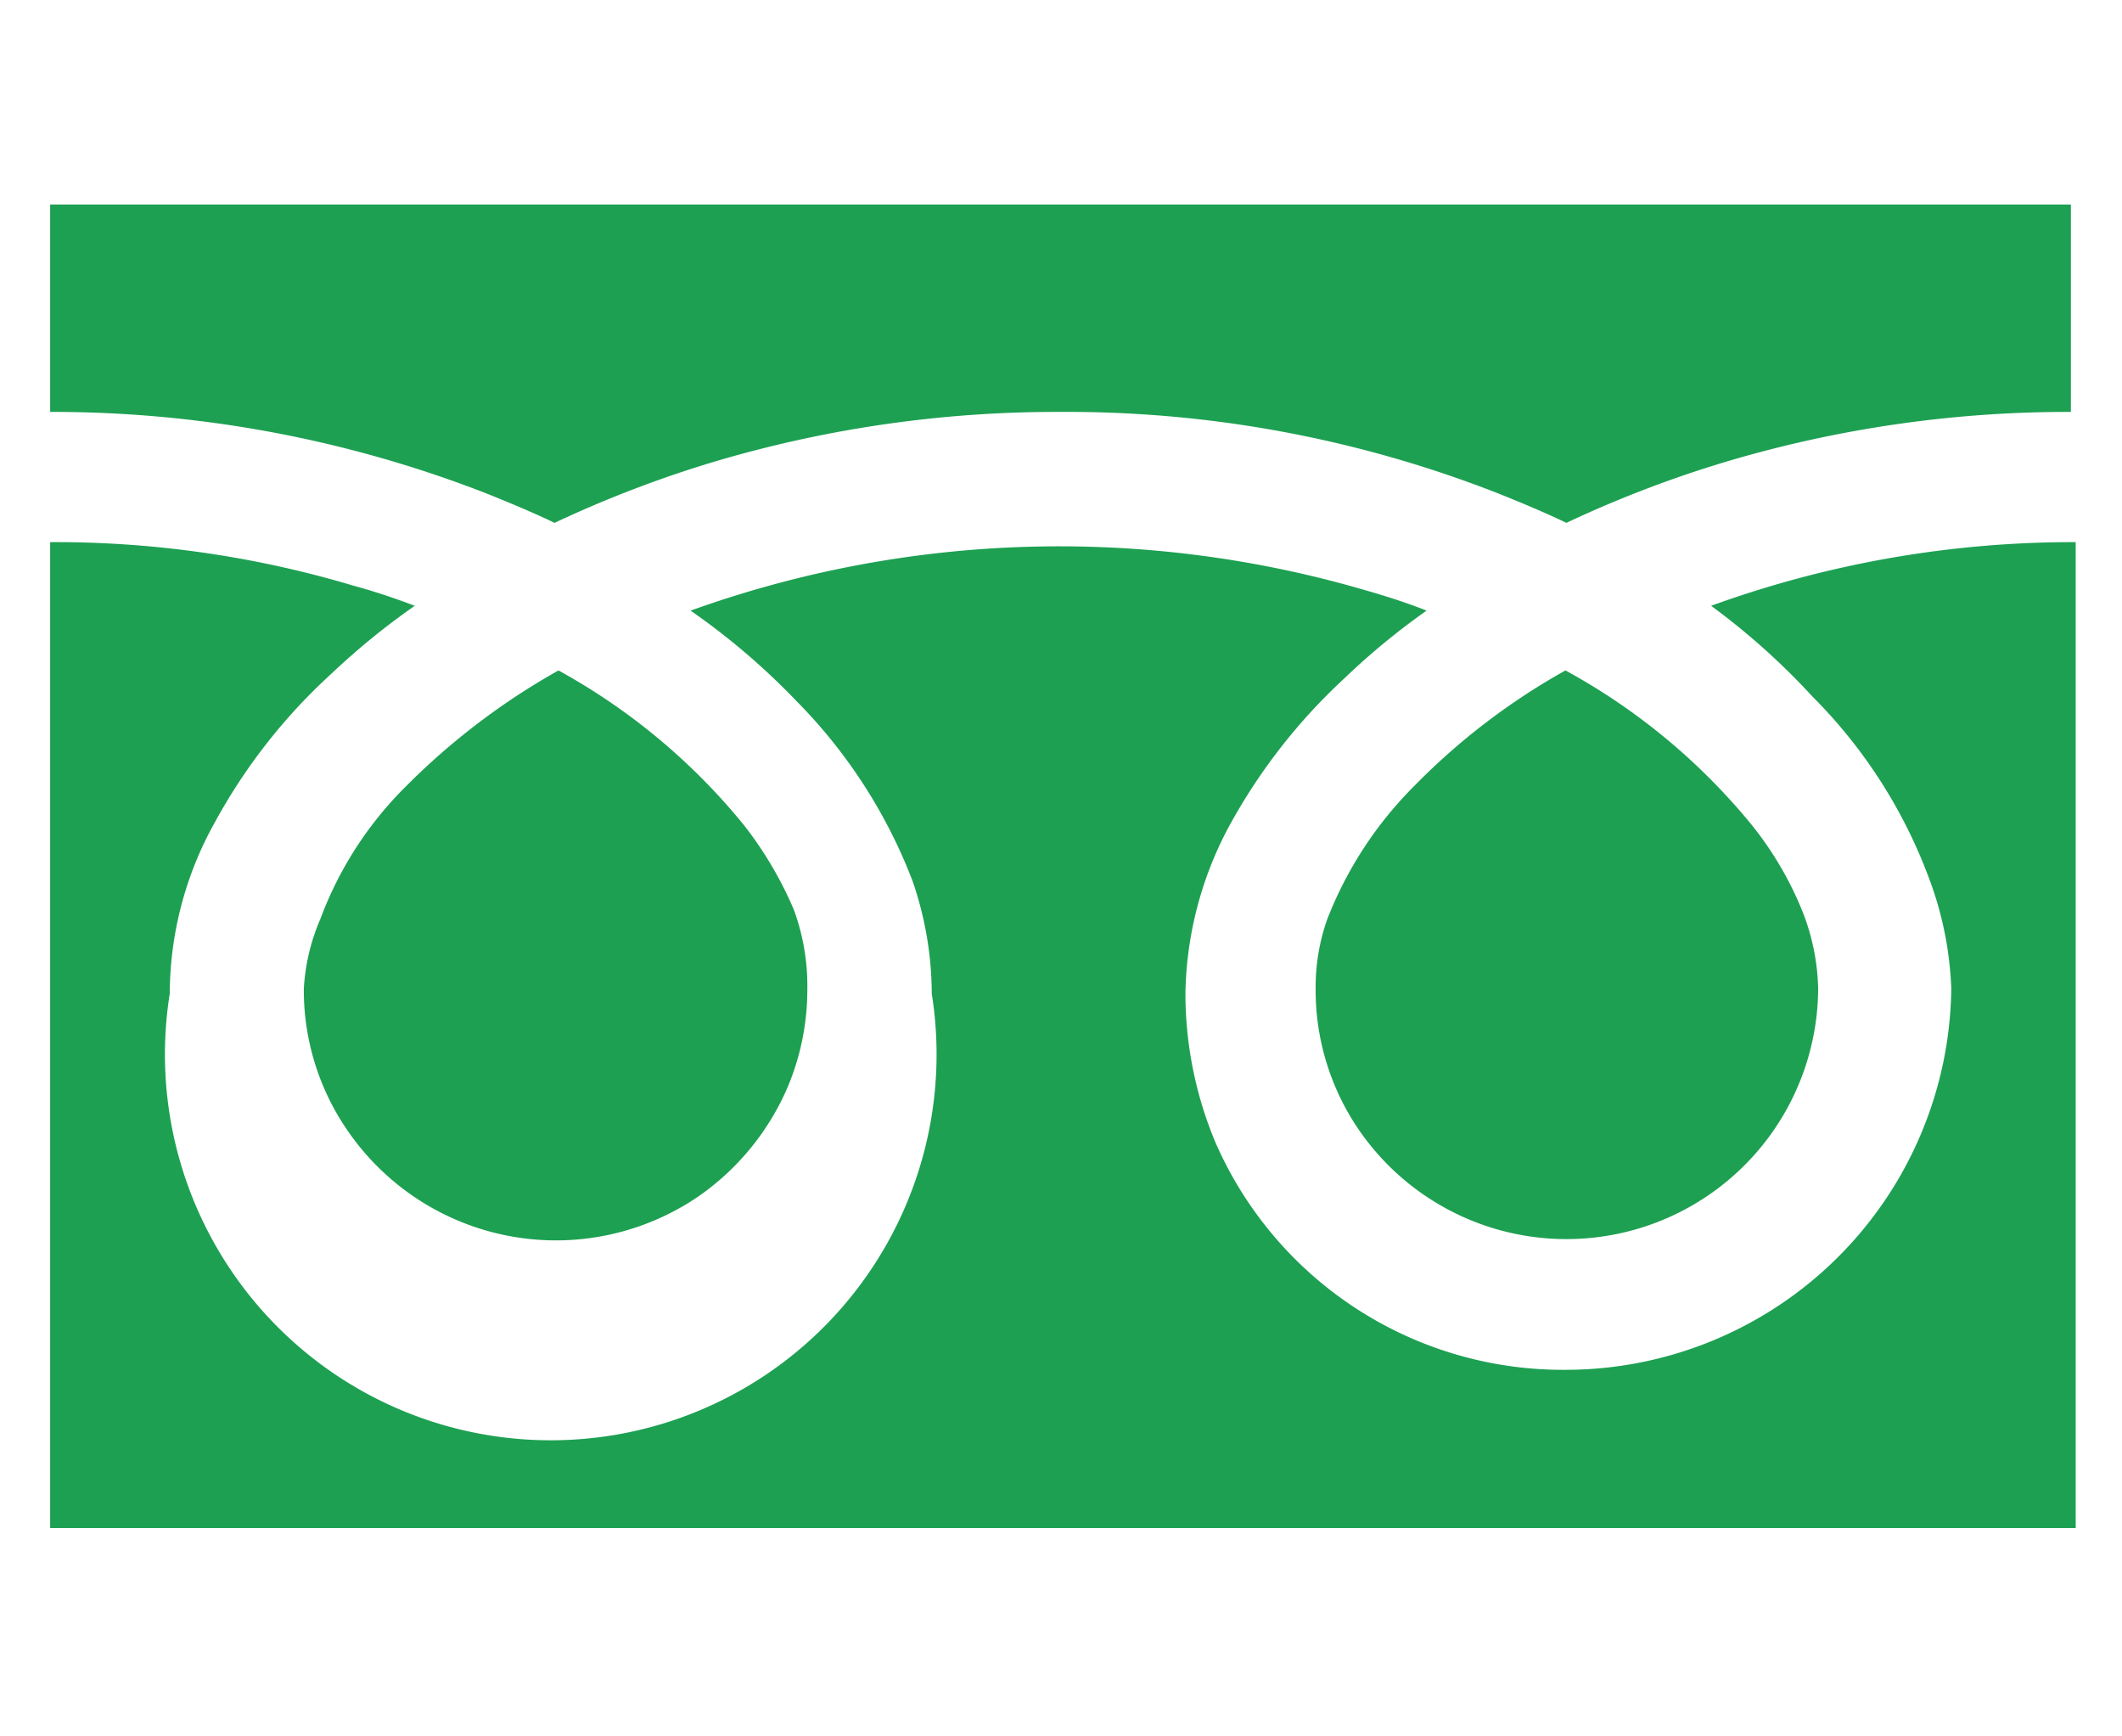<svg id="レイヤー_1" data-name="レイヤー 1" xmlns="http://www.w3.org/2000/svg" viewBox="0 0 22 18"><defs><style>.cls-1{fill:#fff;}.cls-2{fill:#1da052;}</style></defs><title>icon01</title><rect class="cls-1" width="22" height="18"/><path class="cls-2" d="M1.29,4.28V6.43a12.4,12.4,0,0,1,4.51.84c.25.1.49.2.72.31a11.9,11.9,0,0,1,1.71-.65,12.46,12.46,0,0,1,3.54-.5,12.25,12.25,0,0,1,4.52.84c.25.1.49.2.72.31a11.9,11.9,0,0,1,1.71-.65,12.42,12.42,0,0,1,3.52-.5V4.28Z" transform="translate(-0.77 -2.16)"/><path class="cls-2" d="M14.41,12.41a2.56,2.56,0,0,0,.44,1.45,2.61,2.61,0,0,0,4.77-1.45,2.31,2.31,0,0,0-.17-.82,3.55,3.55,0,0,0-.52-.88A6.53,6.53,0,0,0,17,9.11a6.9,6.9,0,0,0-1.57,1.2,4,4,0,0,0-.9,1.38A2.11,2.11,0,0,0,14.41,12.41Z" transform="translate(-0.77 -2.16)"/><path class="cls-2" d="M19.56,9.38a5.24,5.24,0,0,1,1.2,1.86A3.61,3.61,0,0,1,21,12.41a4,4,0,0,1-4,3.95A3.93,3.93,0,0,1,13.37,14a4,4,0,0,1-.31-1.54,3.78,3.78,0,0,1,.45-1.73,6,6,0,0,1,1.2-1.54,7.37,7.37,0,0,1,.85-.7c-.2-.08-.42-.15-.63-.21a11.29,11.29,0,0,0-7,.21,7.25,7.25,0,0,1,1.1.94,5.39,5.39,0,0,1,1.2,1.86,3.6,3.6,0,0,1,.2,1.17,4,4,0,1,1-7.9,0A3.66,3.66,0,0,1,3,10.68,5.91,5.91,0,0,1,4.21,9.14a7.48,7.48,0,0,1,.86-.7c-.21-.08-.42-.15-.64-.21a10.78,10.78,0,0,0-3.14-.45V18h21V7.78a11,11,0,0,0-3.78.66A7.25,7.25,0,0,1,19.56,9.38Z" transform="translate(-0.77 -2.16)"/><path class="cls-2" d="M3.92,12.41a2.56,2.56,0,0,0,.44,1.45A2.62,2.62,0,0,0,8,14.57a2.65,2.65,0,0,0,.94-1.15,2.6,2.6,0,0,0,.2-1A2.29,2.29,0,0,0,9,11.59a3.89,3.89,0,0,0-.52-.88,6.53,6.53,0,0,0-1.92-1.6,7.2,7.2,0,0,0-1.58,1.2,3.8,3.8,0,0,0-.89,1.38A2.11,2.11,0,0,0,3.92,12.41Z" transform="translate(-0.77 -2.16)"/></svg>